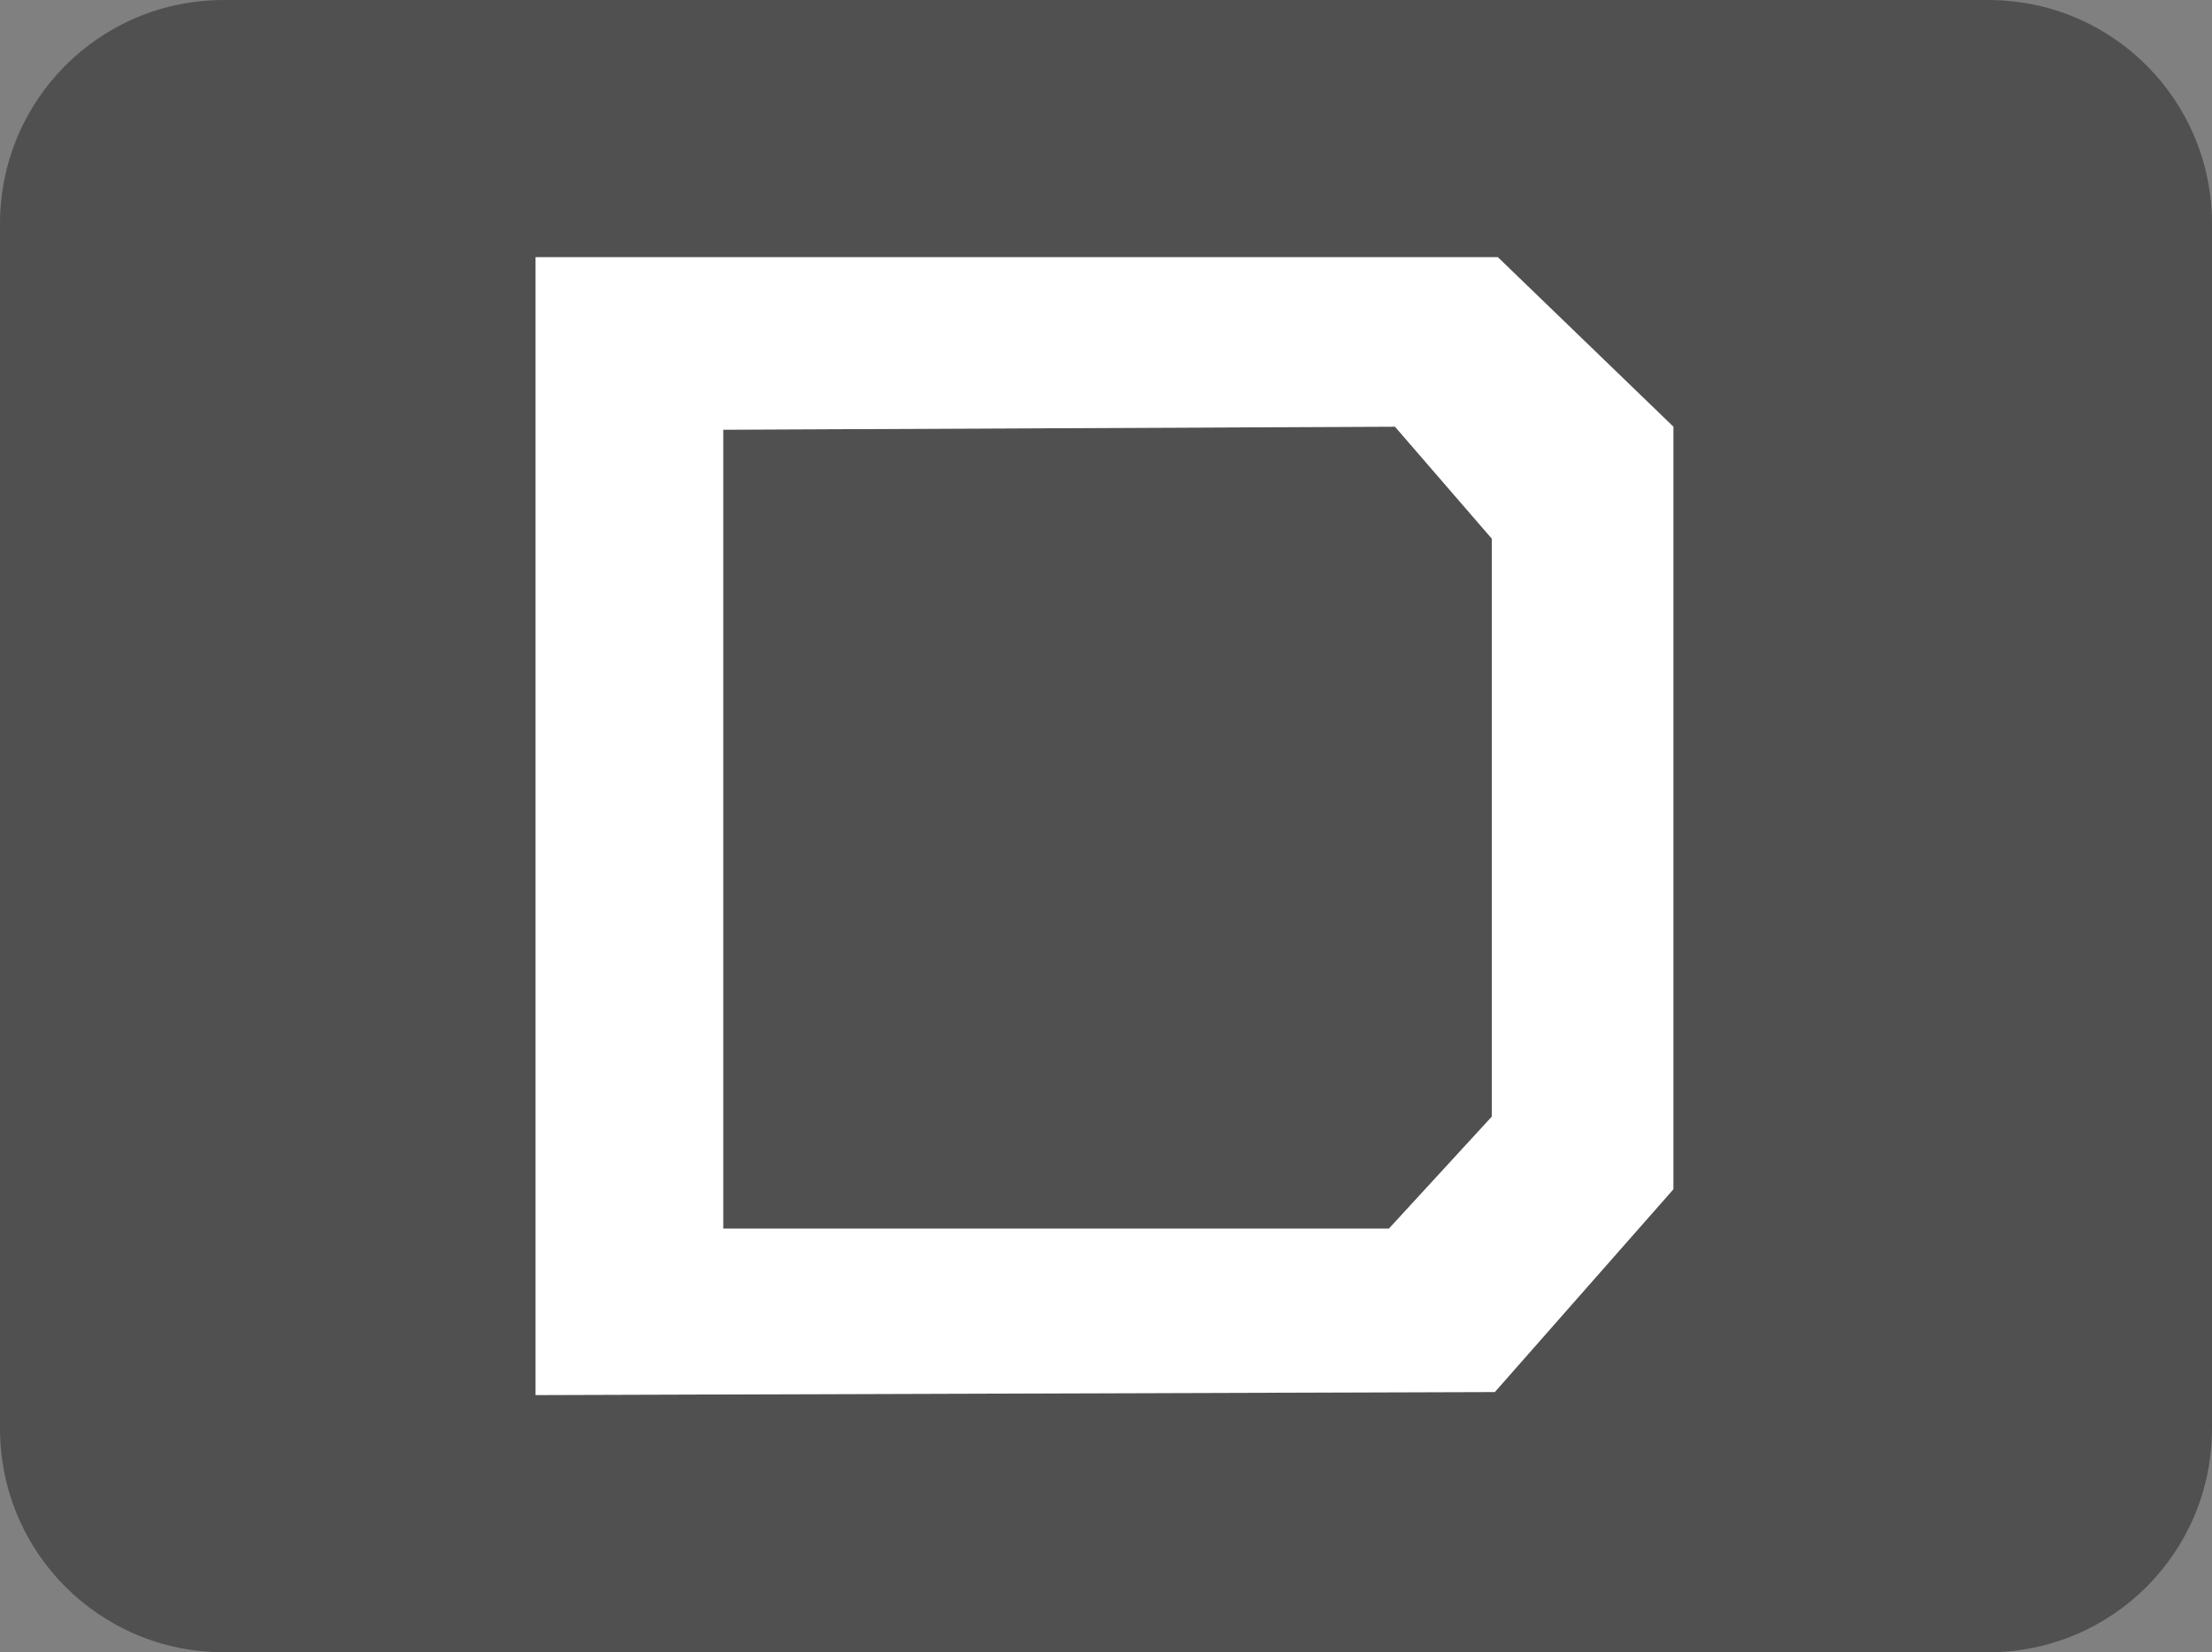<?xml version="1.0" encoding="utf-8"?>
<!-- Generator: Adobe Illustrator 21.0.0, SVG Export Plug-In . SVG Version: 6.00 Build 0)  -->
<svg version="1.1" id="Warstwa_1" xmlns="http://www.w3.org/2000/svg" xmlns:xlink="http://www.w3.org/1999/xlink" x="0px" y="0px"
	 viewBox="0 0 73.1 54.6" style="enable-background:new 0 0 73.1 54.6;" xml:space="preserve">
<rect x="0" y="0" width="73.1" height="54.6" fill="#808080" stroke="none"/>
<style type="text/css">
	.st0{fill:#505050;}
	.st1{fill:#FFFFFF;}
</style>
<title>Dasl_logo_5</title>
<g id="Warstwa_2">
	<g id="Warstwa_1-2">
		<polygon class="st0" points="49.3,17.8 49.3,36.9 45.9,40.6 23.9,40.6 23.9,14.2 46.1,14.1 		"/>
		<path id="kwadrat-7" class="st0" d="M65.7,0H7.4C3.3,0,0,3.3,0,7.4v39.8c0,4.1,3.3,7.4,7.4,7.4h58.3c4.1,0,7.4-3.3,7.4-7.4V7.4
			C73.1,3.3,69.8,0,65.7,0z M55.3,39.3L49.4,46l-31.7,0.1V8.5h31.8l5.8,5.6V39.3z"/>
		<path class="st1" d="M49.5,8.5H17.7v37.6L49.4,46l5.9-6.7V14.1L49.5,8.5z M49.3,36.9l-3.4,3.7h-22V14.2l22.2-0.1l3.2,3.7V36.9z"/>
	</g>
</g>
</svg>
